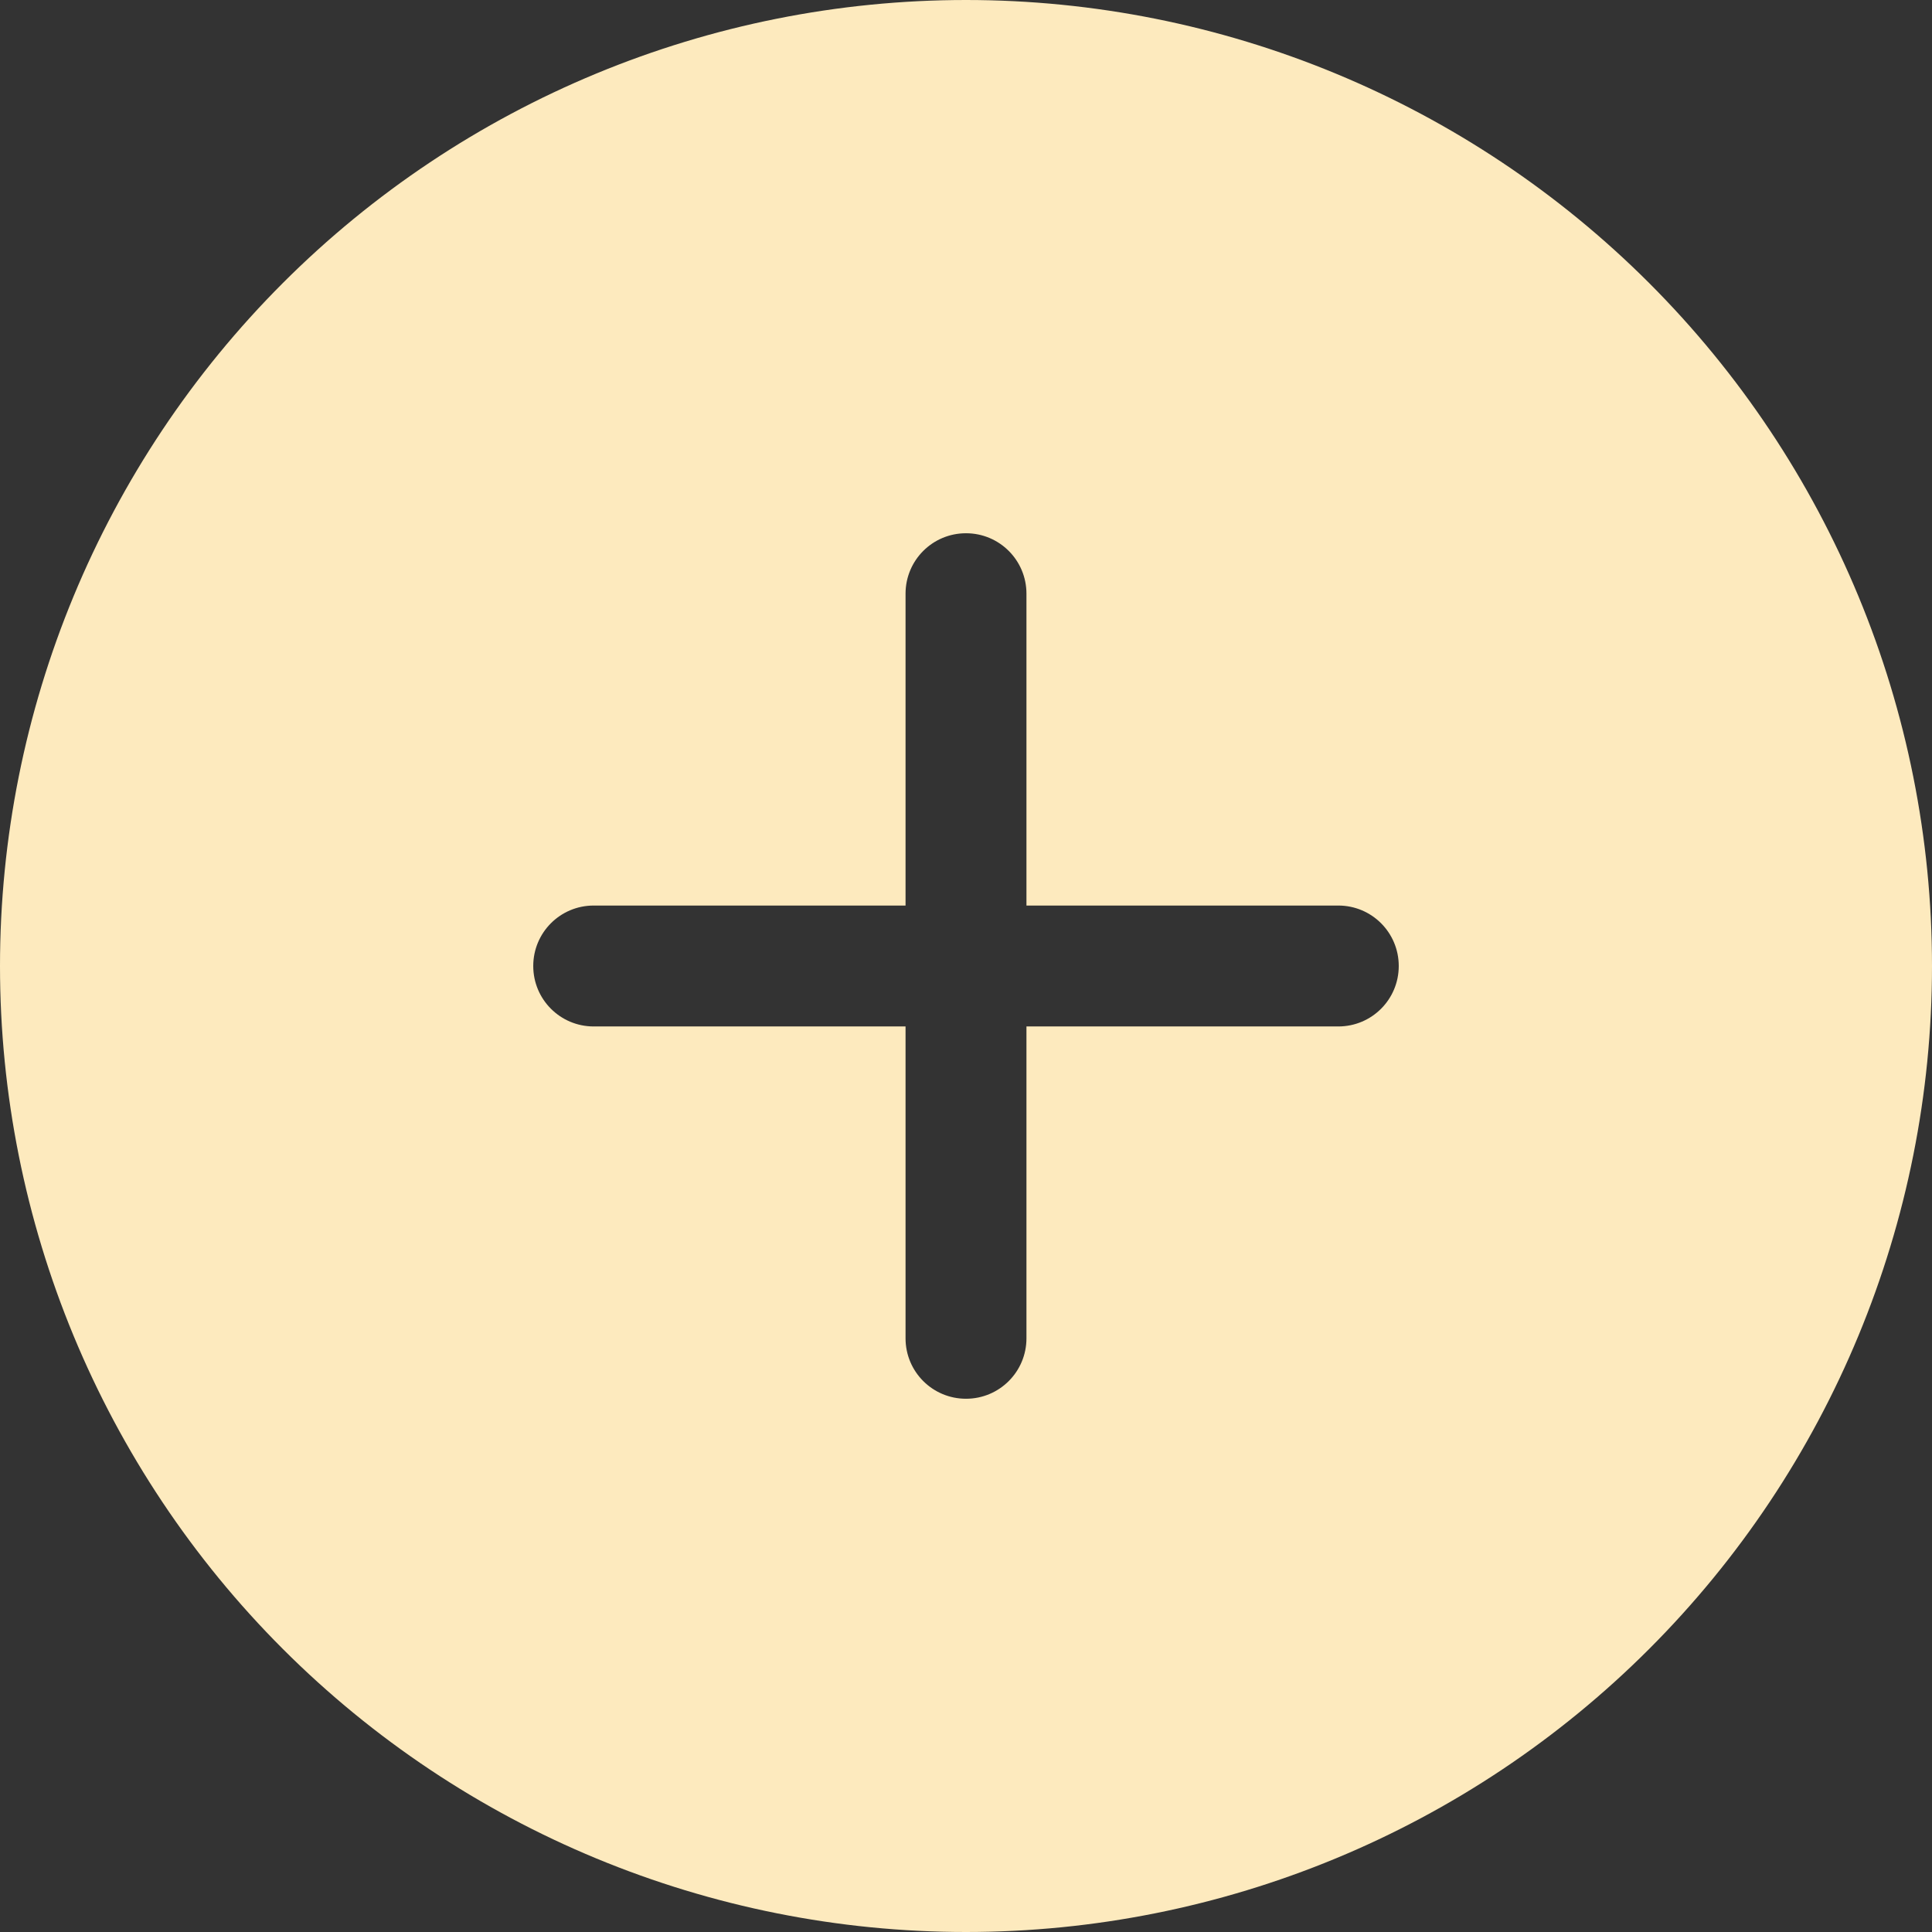 <?xml version="1.0" encoding="UTF-8"?>
<svg width="100pt" height="100pt" version="1.1" viewBox="0 0 100 100" xmlns="http://www.w3.org/2000/svg">
 <rect x="0" y="0" width="100" height="100" fill="#333333" stroke="none"/>
 <path d="m50 0c-13.262 0-25.98 5.269-35.355 14.645s-14.645 22.094-14.645 35.355 5.269 25.98 14.645 35.355 22.094 14.645 35.355 14.645 25.98-5.269 35.355-14.645 14.645-22.094 14.645-35.355-5.269-25.98-14.645-35.355-22.094-14.645-35.355-14.645zm19.27 53.129h-16.141v16.141c0 1.73-1.398 3.129-3.129 3.129s-3.129-1.398-3.129-3.129v-16.141h-16.141c-1.73 0-3.129-1.398-3.129-3.129s1.398-3.129 3.129-3.129h16.141v-16.141c0-1.73 1.398-3.129 3.129-3.129s3.129 1.398 3.129 3.129v16.141h16.141c1.73 0 3.129 1.398 3.129 3.129s-1.398 3.129-3.129 3.129z" fill="#fdeabe"/>
</svg>
